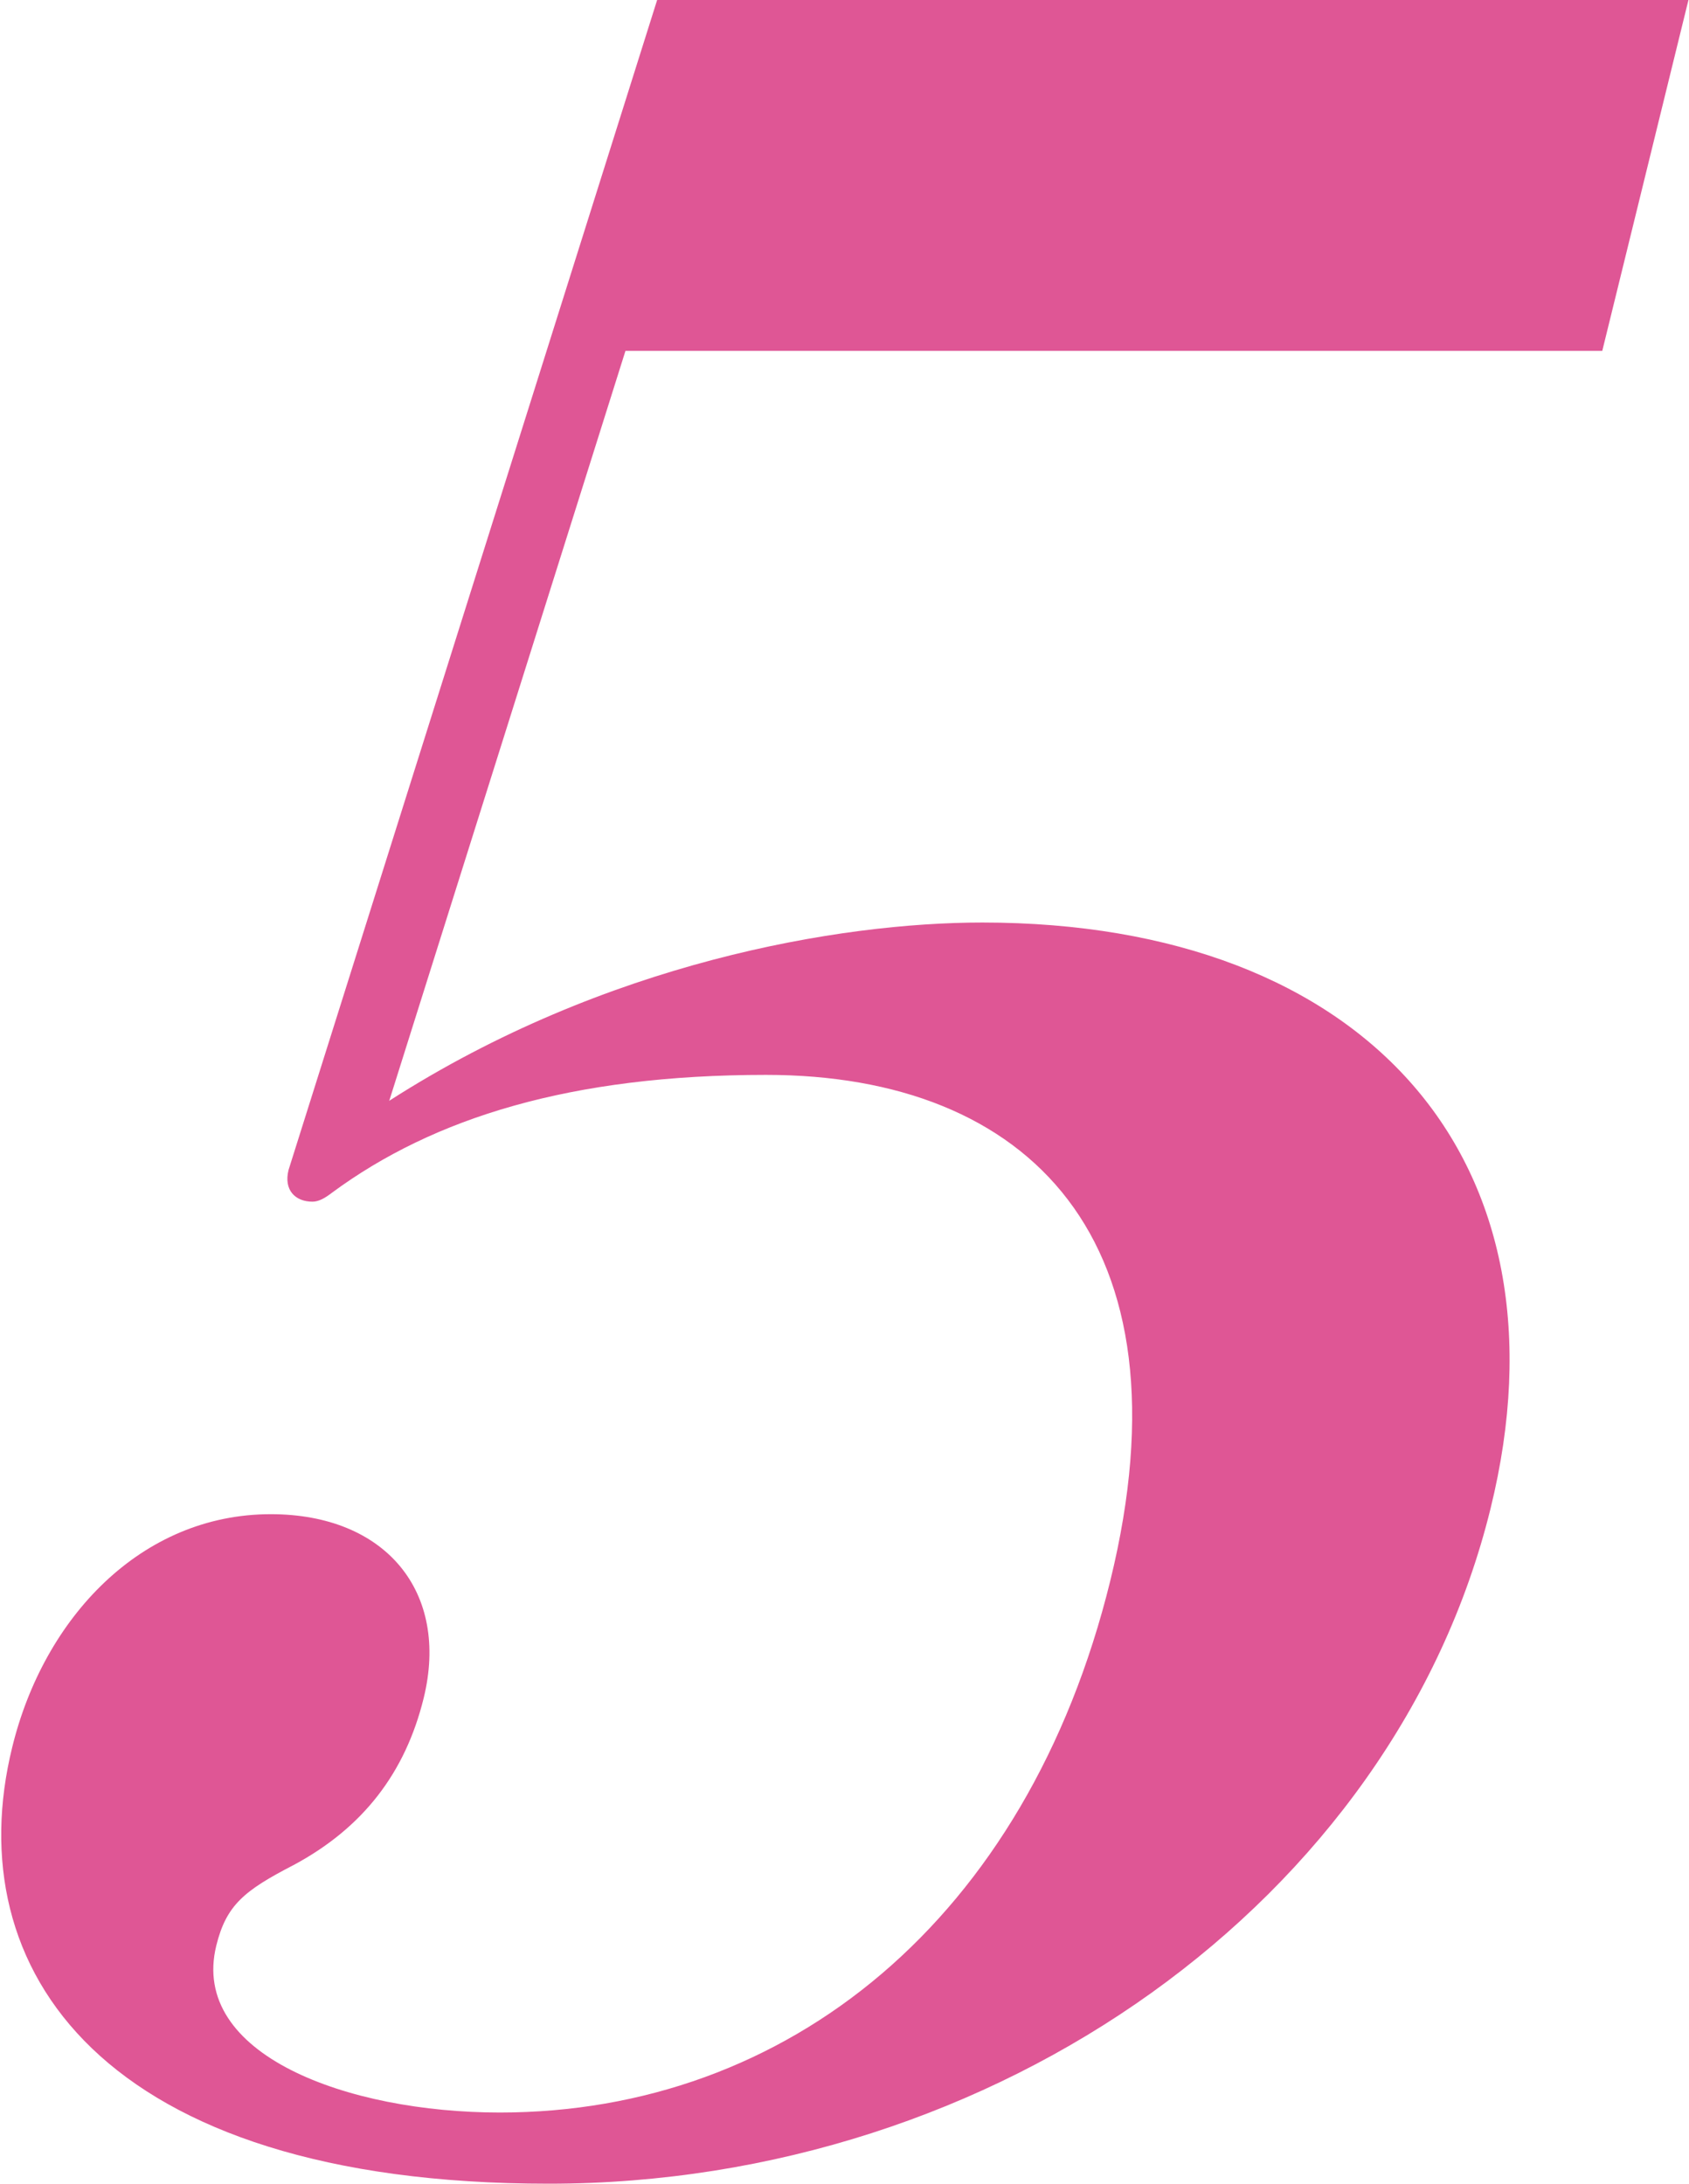 <?xml version="1.0" encoding="UTF-8"?><svg id="_レイヤー_1" xmlns="http://www.w3.org/2000/svg" viewBox="0 0 30.38 39.28"><defs><style>.cls-1{fill:#df5695;}</style></defs><path class="cls-1" d="m7.01,19.79c3.87-2.48,8.08-3.2,10.66-3.2,6.93,0,10.68,4.29,9.14,10.54-1.73,7.03-8.88,12.14-16.94,12.14S-.76,35.4.22,31.42c.57-2.33,2.32-4.19,4.65-4.19,2.07,0,3.22,1.4,2.75,3.31-.33,1.34-1.09,2.33-2.34,3-.89.46-1.21.72-1.39,1.45-.48,1.96,2.36,3,5.1,3,5.17,0,9.48-3.46,10.98-9.56,1.51-6.15-1.48-9.1-6.19-9.1-3.51,0-5.98.77-7.81,2.12-.13.1-.24.16-.35.16-.31,0-.52-.21-.43-.57L11.82,0h18.55l-1.55,6.31H11.25l-4.25,13.49Z"/></svg>
